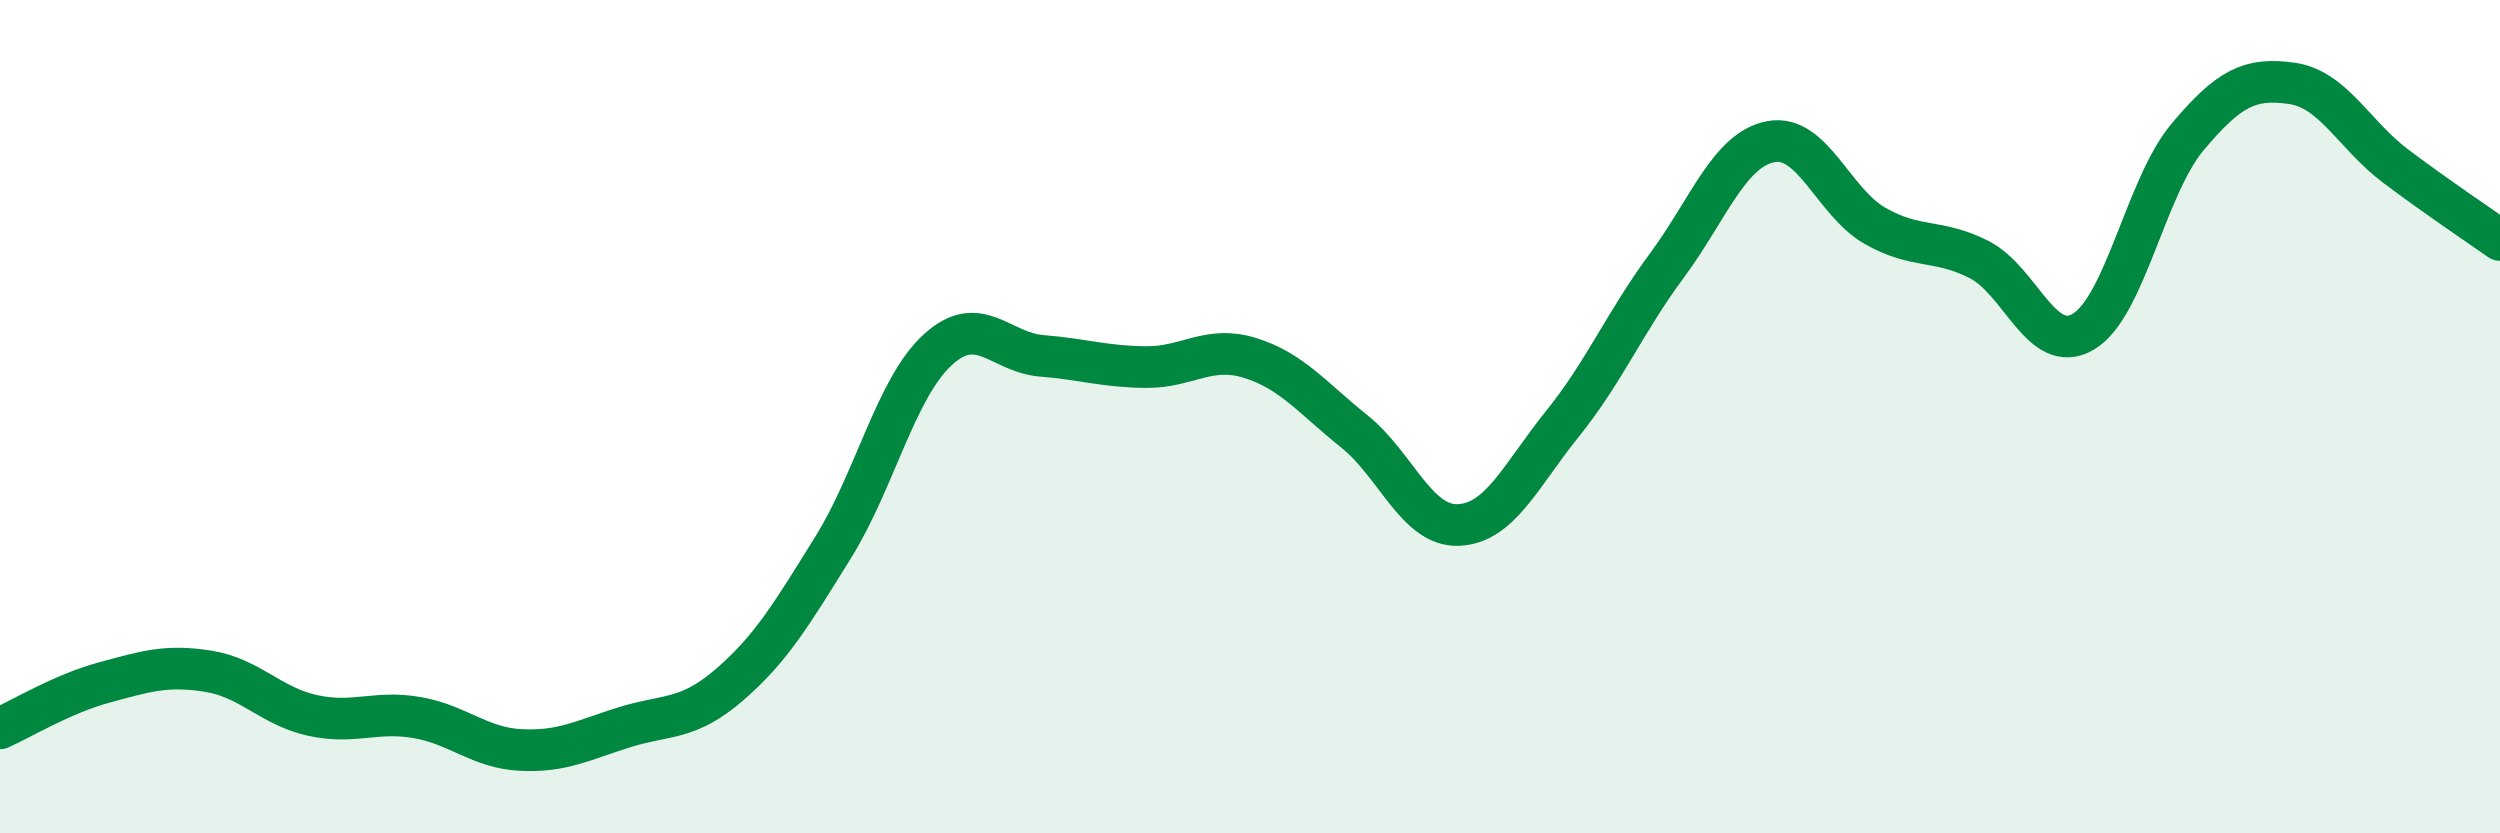 
    <svg width="60" height="20" viewBox="0 0 60 20" xmlns="http://www.w3.org/2000/svg">
      <path
        d="M 0,17.48 C 0.5,17.26 1.5,16.65 2.5,16.38 C 3.5,16.11 4,15.95 5,16.11 C 6,16.27 6.5,16.95 7.5,17.17 C 8.5,17.39 9,17.05 10,17.22 C 11,17.39 11.5,17.95 12.5,18 C 13.5,18.05 14,17.76 15,17.45 C 16,17.14 16.5,17.3 17.5,16.44 C 18.5,15.58 19,14.74 20,13.13 C 21,11.52 21.5,9.32 22.5,8.4 C 23.5,7.48 24,8.46 25,8.54 C 26,8.62 26.5,8.8 27.5,8.81 C 28.5,8.82 29,8.28 30,8.59 C 31,8.9 31.5,9.55 32.5,10.35 C 33.5,11.15 34,12.64 35,12.6 C 36,12.56 36.5,11.41 37.5,10.17 C 38.5,8.93 39,7.73 40,6.38 C 41,5.03 41.5,3.59 42.5,3.4 C 43.5,3.21 44,4.85 45,5.42 C 46,5.99 46.5,5.72 47.5,6.23 C 48.5,6.74 49,8.55 50,7.96 C 51,7.37 51.5,4.48 52.5,3.29 C 53.5,2.1 54,1.86 55,2 C 56,2.14 56.5,3.24 57.5,3.99 C 58.5,4.74 59.5,5.41 60,5.76L60 20L0 20Z"
        fill="#008740"
        opacity="0.1"
        stroke-linecap="round"
        stroke-linejoin="round"
      />
      <path
        d="M 0,17.48 C 0.5,17.26 1.5,16.65 2.5,16.38 C 3.5,16.11 4,15.95 5,16.11 C 6,16.27 6.5,16.95 7.5,17.17 C 8.5,17.39 9,17.05 10,17.22 C 11,17.39 11.5,17.95 12.5,18 C 13.5,18.05 14,17.76 15,17.45 C 16,17.14 16.5,17.3 17.5,16.44 C 18.5,15.58 19,14.74 20,13.13 C 21,11.52 21.5,9.32 22.5,8.4 C 23.5,7.48 24,8.46 25,8.54 C 26,8.62 26.5,8.8 27.5,8.81 C 28.5,8.82 29,8.28 30,8.59 C 31,8.9 31.5,9.55 32.5,10.35 C 33.5,11.15 34,12.64 35,12.6 C 36,12.56 36.5,11.41 37.5,10.17 C 38.5,8.93 39,7.73 40,6.38 C 41,5.03 41.5,3.59 42.5,3.4 C 43.5,3.21 44,4.85 45,5.42 C 46,5.99 46.5,5.72 47.5,6.23 C 48.5,6.74 49,8.55 50,7.96 C 51,7.37 51.5,4.48 52.5,3.29 C 53.5,2.1 54,1.86 55,2 C 56,2.14 56.5,3.24 57.5,3.99 C 58.5,4.74 59.5,5.41 60,5.76"
        stroke="#008740"
        stroke-width="1"
        fill="none"
        stroke-linecap="round"
        stroke-linejoin="round"
      />
    </svg>
  